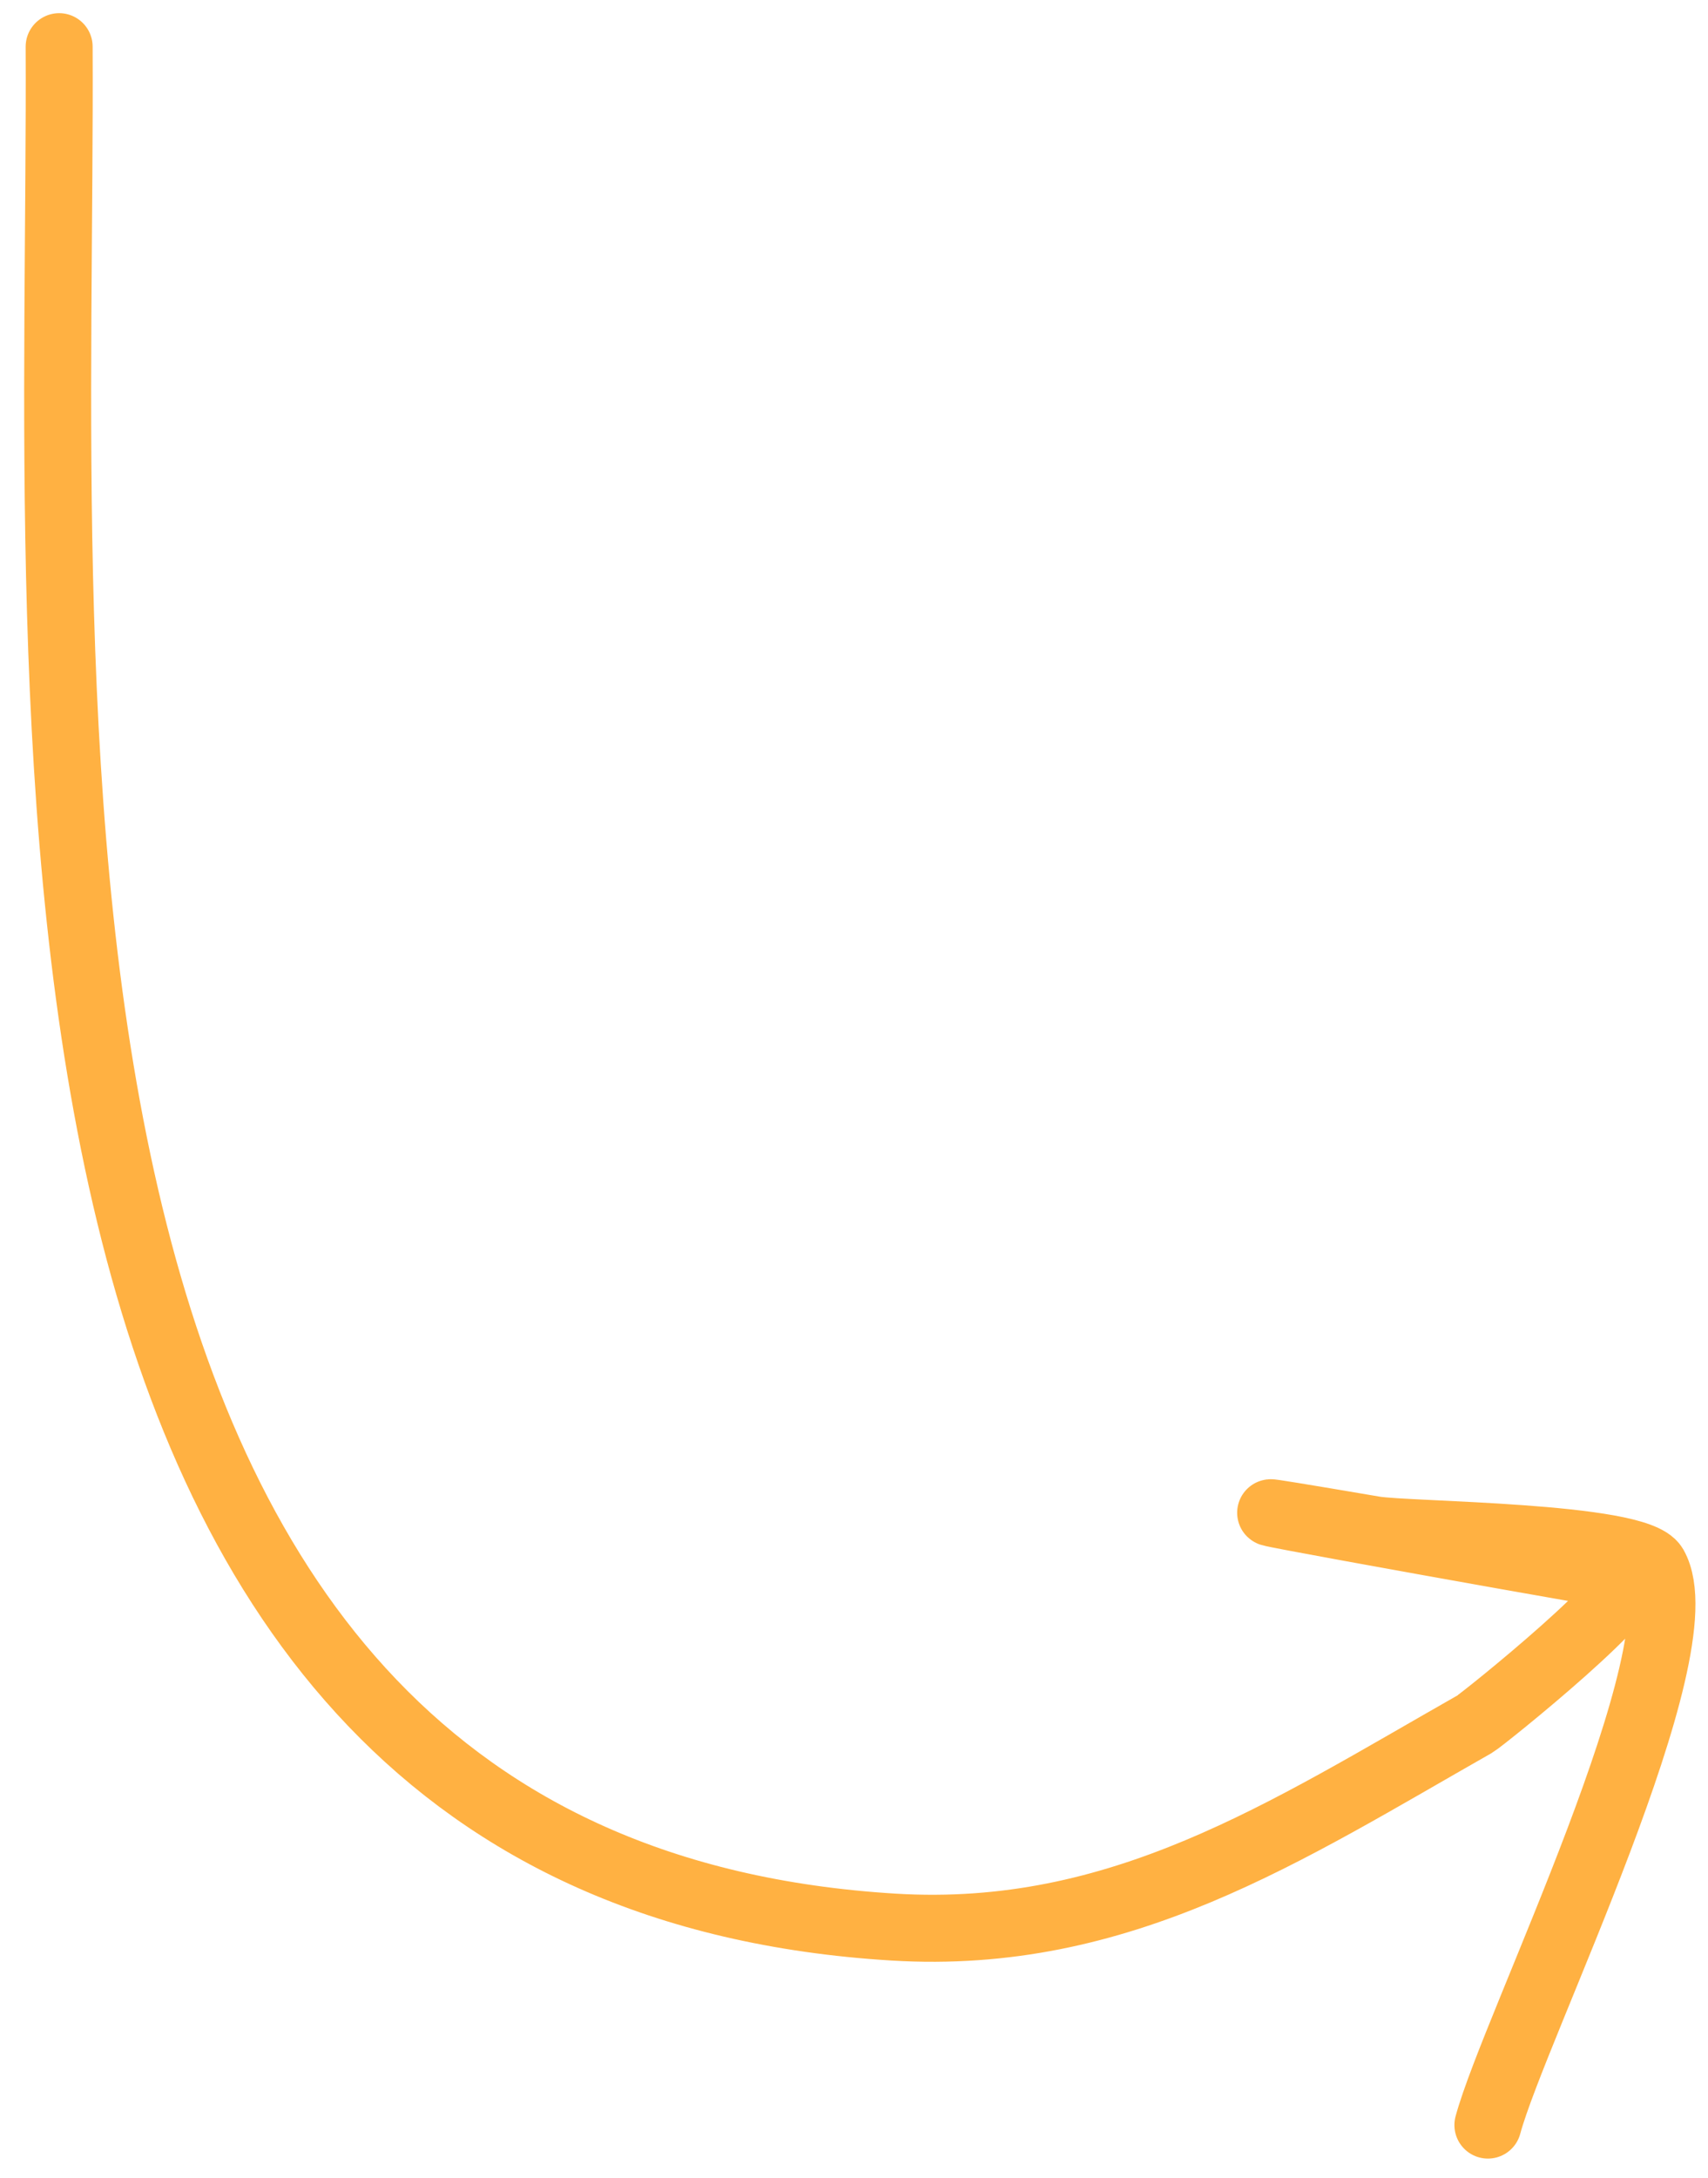 <svg width="51" height="65" viewBox="0 0 51 65" fill="none" xmlns="http://www.w3.org/2000/svg">
<path d="M1.766 1.393C1.863 21.24 -1.005 55.822 26.68 57.507C33.461 57.92 38.387 54.659 44.029 51.454C44.273 51.315 49.397 47.194 48.488 47.045C46.056 46.645 31.754 44.069 41.042 45.65C42.024 45.817 48.877 45.823 49.397 46.737C50.812 49.229 45.215 60.503 44.428 63.415" stroke="#FFB142" stroke-width="2" stroke-linecap="round"/>
</svg>

